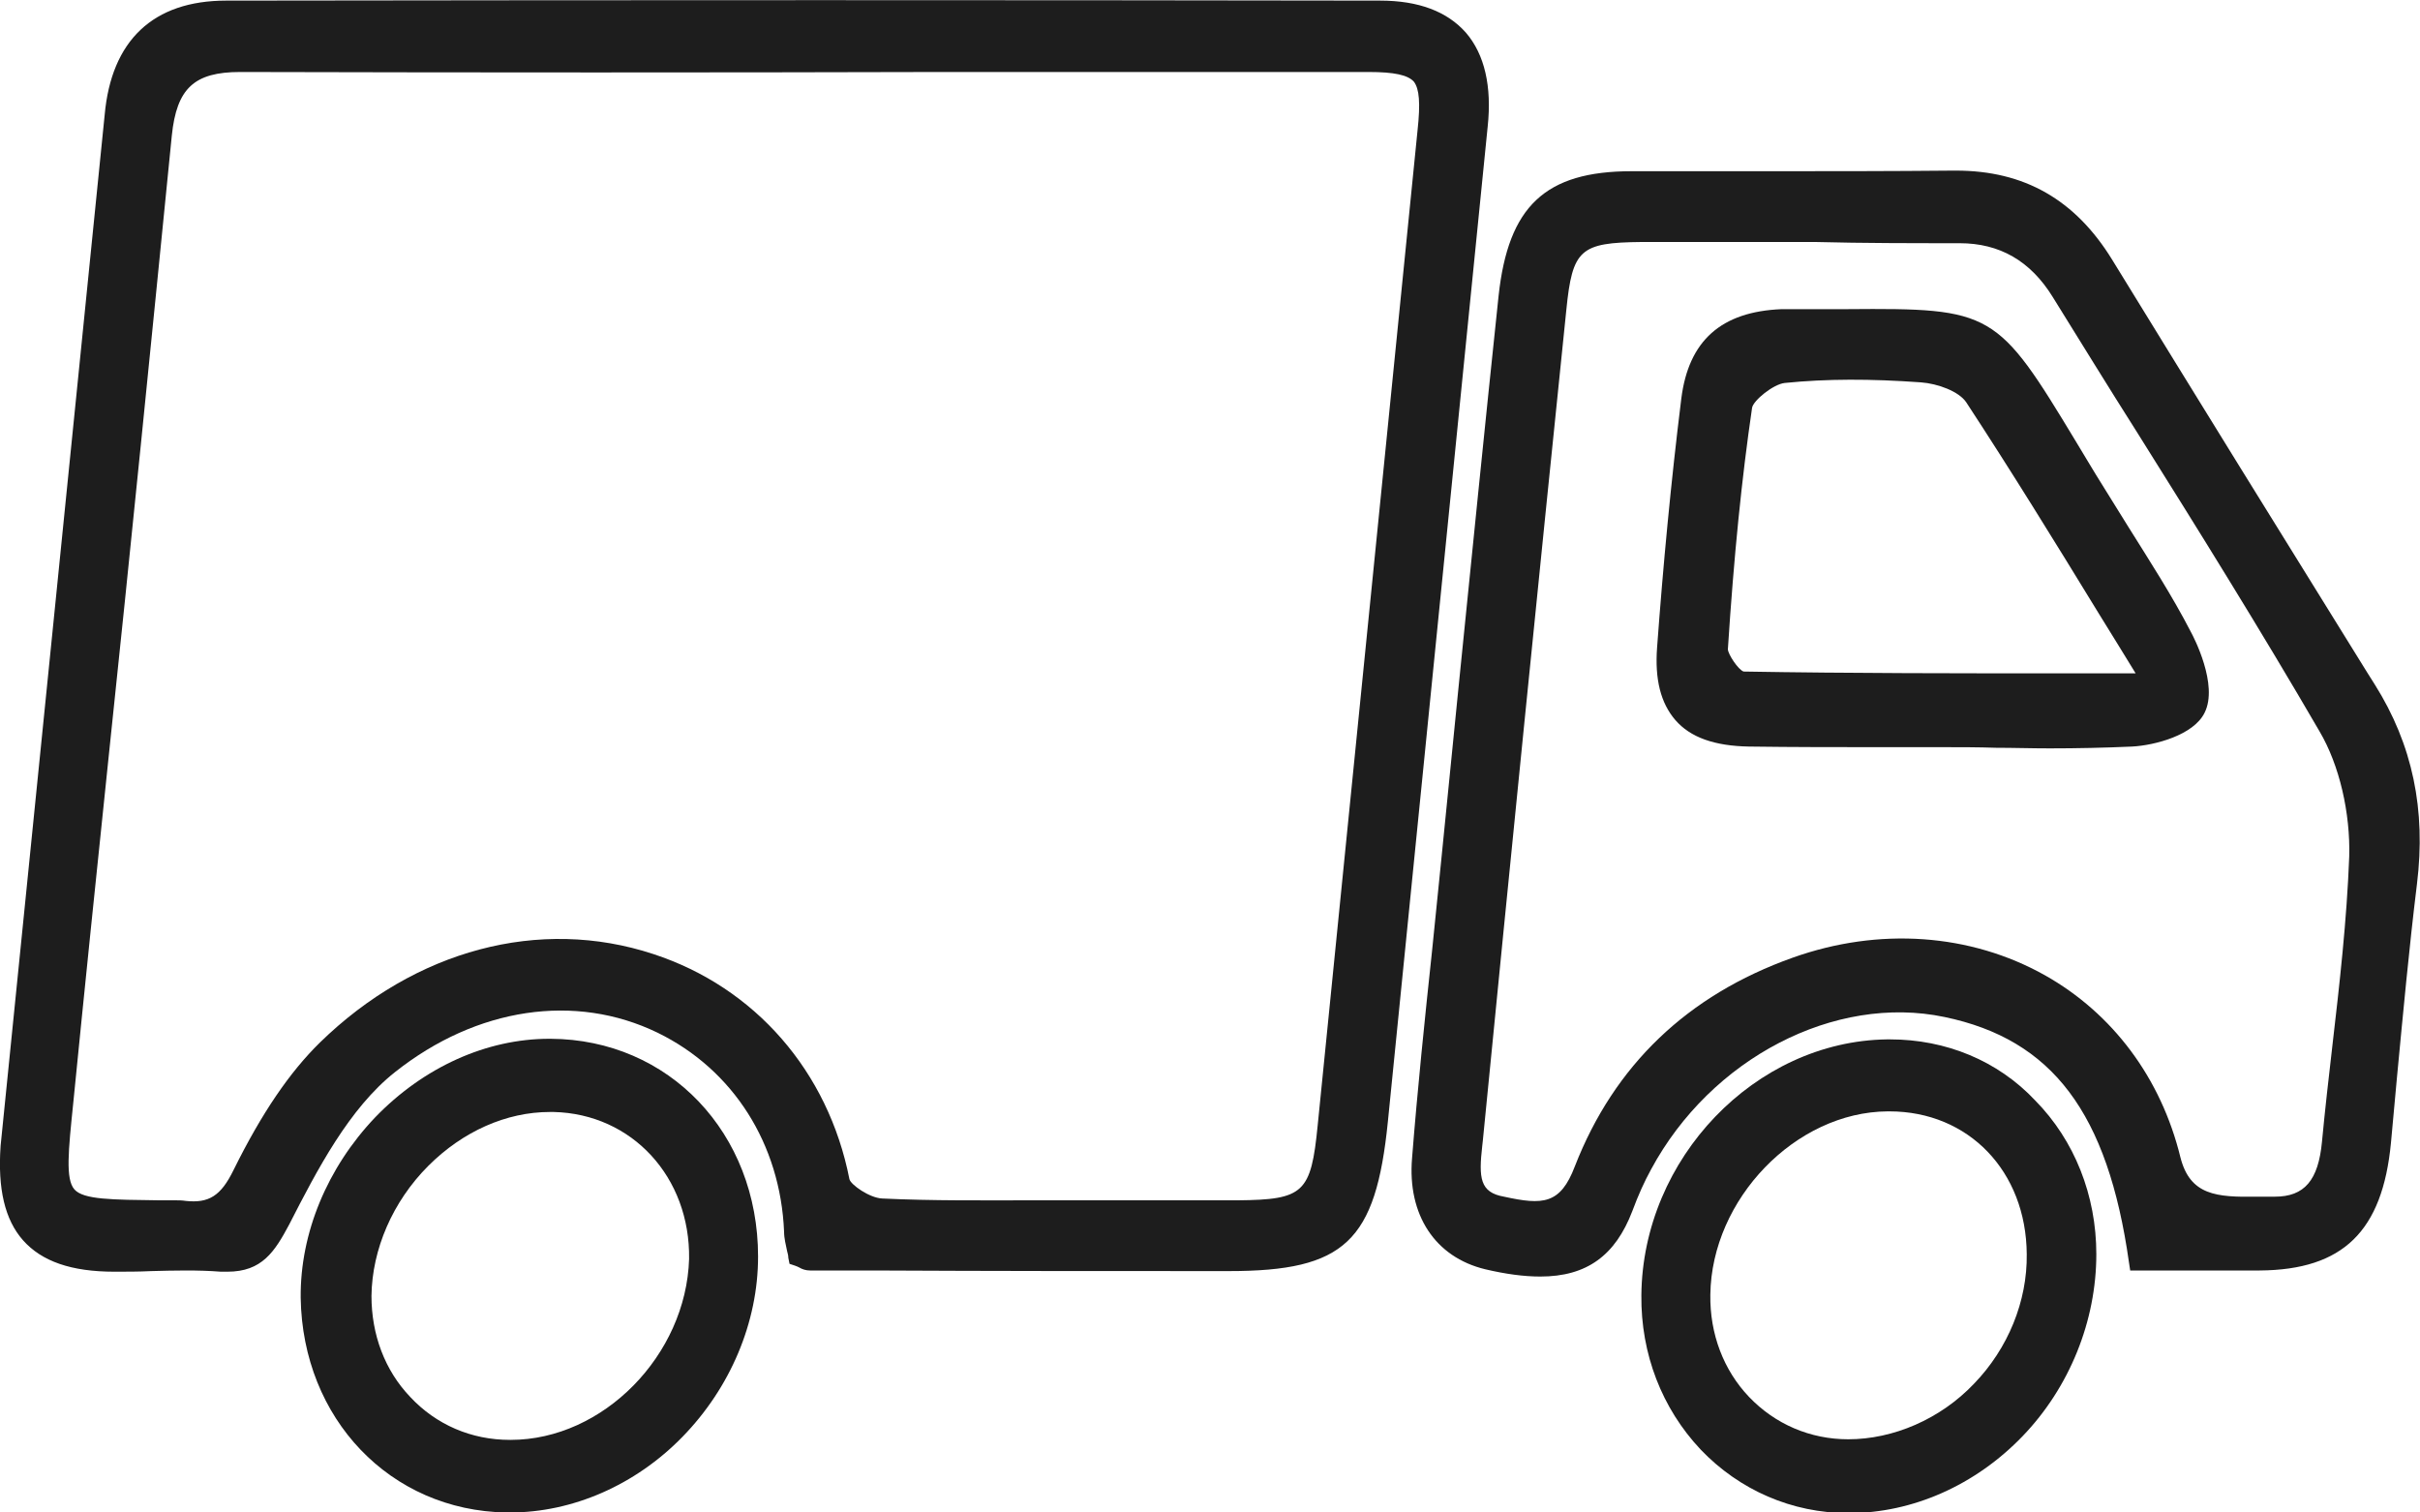 <?xml version="1.0" encoding="utf-8"?>
<!-- Generator: Adobe Illustrator 26.0.1, SVG Export Plug-In . SVG Version: 6.00 Build 0)  -->
<svg version="1.1" id="Calque_1" xmlns="http://www.w3.org/2000/svg" xmlns:xlink="http://www.w3.org/1999/xlink" x="0px" y="0px"
	 viewBox="0 0 40 25" style="enable-background:new 0 0 40 25;" xml:space="preserve">
<style type="text/css">
	.st0{fill:#1D1D1D;}
</style>
<g>
	<path class="st0" d="M24.23,0.54c-0.31-0.35-0.78-0.53-1.42-0.53C16.61,0,10.73,0,3.74,0.01c-1.21,0-1.9,0.66-2.01,1.89L0.01,18.94
		c-0.05,0.71,0.07,1.22,0.37,1.56c0.31,0.35,0.8,0.52,1.51,0.52c0.2,0,0.41,0,0.61-0.01c0.38-0.01,0.77-0.02,1.15,0.01
		c0.04,0,0.07,0,0.11,0c0.57,0,0.78-0.33,1.02-0.78c0.46-0.9,0.99-1.92,1.75-2.52c1.35-1.07,2.98-1.31,4.34-0.65
		c1.25,0.61,2.03,1.84,2.09,3.29c0,0.11,0.03,0.22,0.05,0.32c0.01,0.04,0.02,0.07,0.02,0.11l0.02,0.1l0.09,0.03
		c0.03,0.01,0.05,0.02,0.07,0.03c0.05,0.03,0.11,0.05,0.18,0.05l1.04,0c2.03,0.01,3.69,0.01,5.87,0.01c0,0,0.01,0,0.01,0
		c1.92,0,2.43-0.49,2.63-2.47c0.55-5.48,1.1-10.96,1.65-16.45C24.66,1.43,24.54,0.9,24.23,0.54z M23.43,2.16
		c-0.55,5.48-1.1,10.96-1.65,16.44c-0.11,1.12-0.23,1.23-1.32,1.24c-0.69,0-1.07,0-1.56,0l-0.86,0c-0.31,0-0.63,0-0.94,0
		c-0.83,0-1.68,0.01-2.52-0.03c-0.21-0.01-0.52-0.23-0.54-0.32c-0.35-1.78-1.56-3.17-3.24-3.72c-1.88-0.62-3.94-0.07-5.51,1.46
		c-0.5,0.49-0.96,1.16-1.43,2.11c-0.21,0.43-0.41,0.55-0.79,0.51c-0.06-0.01-0.12-0.01-0.18-0.01c-0.04,0-0.09,0-0.13,0l-0.13,0
		c-0.78-0.01-1.25-0.01-1.4-0.18c-0.15-0.17-0.1-0.64-0.02-1.42c0.19-1.92,0.39-3.85,0.59-5.77C2.16,9.06,2.5,5.65,2.84,2.24
		c0.08-0.78,0.37-1.05,1.13-1.05c0,0,0,0,0.01,0c4.02,0.01,7.77,0.01,11.59,0c2.3,0,4.62,0,7.05,0c0.43,0,0.65,0.05,0.75,0.16
		C23.46,1.47,23.48,1.7,23.43,2.16z"/>
	<path class="st0" d="M39.25,11.31l-0.12-0.19c-1.41-2.27-2.82-4.55-4.22-6.83c-0.61-0.99-1.45-1.47-2.58-1.47
		c-0.01,0-0.02,0-0.04,0c-1.04,0.01-2.08,0.01-3.12,0.01c-0.73,0-1.46,0-2.2,0c-1.43,0-2.04,0.58-2.2,2.06
		c-0.23,2.18-0.45,4.37-0.67,6.55l-0.28,2.8c-0.05,0.49-0.1,0.98-0.15,1.48c-0.12,1.12-0.24,2.28-0.33,3.42
		c-0.08,0.94,0.38,1.64,1.21,1.84c0.34,0.08,0.64,0.12,0.91,0.12c0.77,0,1.24-0.35,1.52-1.08c0.1-0.27,0.2-0.49,0.31-0.69
		c0.99-1.84,3.04-2.9,4.85-2.52c1.78,0.37,2.7,1.58,3.05,4.06L35.21,21l0.8,0c0.46,0,0.9,0,1.34,0c1.38-0.01,2.03-0.65,2.17-2.11
		l0.1-1.09c0.1-1.05,0.2-2.13,0.33-3.19C40.1,13.39,39.88,12.31,39.25,11.31z M32.39,4.02c0.66,0,1.17,0.29,1.54,0.89
		c0.46,0.74,0.92,1.49,1.39,2.23c1.01,1.61,2.05,3.28,3.02,4.95c0.33,0.56,0.51,1.35,0.49,2.07c-0.04,1.05-0.16,2.11-0.28,3.14
		c-0.06,0.52-0.12,1.04-0.17,1.57c-0.06,0.64-0.29,0.91-0.78,0.91c-0.01,0-0.01,0-0.02,0c-0.09,0-0.18,0-0.28,0
		c-0.66,0.01-1.1-0.02-1.26-0.65c-0.32-1.31-1.12-2.38-2.24-3.01c-1.23-0.69-2.74-0.8-4.17-0.29c-1.74,0.62-2.95,1.78-3.6,3.45
		c-0.24,0.63-0.53,0.64-1.17,0.5c-0.4-0.07-0.42-0.31-0.36-0.84l0.01-0.09c0.45-4.58,0.91-9.16,1.38-13.73
		c0.1-1,0.23-1.11,1.24-1.12c0.33,0,0.67,0,1,0c0.26,0,0.51,0,0.77,0l1.11,0C30.8,4.02,31.59,4.02,32.39,4.02
		C32.38,4.02,32.39,4.02,32.39,4.02z"/>
	<path class="st0" d="M9.1,17.17c-0.01,0-0.01,0-0.02,0c-1.04,0-2.08,0.47-2.88,1.3c-0.79,0.83-1.24,1.91-1.23,2.98
		C5,23.45,6.45,24.97,8.37,25c0.02,0,0.04,0,0.06,0c1.03,0,2.07-0.45,2.85-1.25c0.79-0.81,1.25-1.89,1.25-2.98
		C12.53,18.73,11.06,17.18,9.1,17.17z M8.44,23.8c0,0-0.01,0-0.01,0c-0.64,0-1.22-0.25-1.65-0.71c-0.42-0.44-0.64-1.03-0.64-1.67
		c0.01-0.77,0.35-1.56,0.94-2.15c0.57-0.57,1.29-0.89,2.01-0.89c0.02,0,0.04,0,0.06,0c1.3,0.03,2.26,1.08,2.24,2.43
		C11.34,22.4,9.97,23.8,8.44,23.8z"/>
	<path class="st0" d="M31.24,17.18c-0.02,0-0.03,0-0.05,0h0c-2.18,0.03-4.04,1.97-4.06,4.23c-0.01,0.97,0.34,1.87,0.98,2.55
		c0.64,0.67,1.51,1.05,2.44,1.05c0,0,0,0,0.01,0c1.05,0,2.09-0.46,2.87-1.27c0.78-0.81,1.22-1.91,1.22-3.01
		c0-0.97-0.36-1.88-1.01-2.54C33.02,17.53,32.16,17.18,31.24,17.18z M31.23,18.37c1.31,0,2.26,0.99,2.27,2.36
		c0.01,0.78-0.31,1.56-0.87,2.14c-0.56,0.59-1.34,0.92-2.08,0.92c-0.63,0-1.21-0.25-1.64-0.7c-0.42-0.44-0.65-1.04-0.64-1.69
		c0.02-1.58,1.41-3.02,2.93-3.03C31.21,18.37,31.22,18.37,31.23,18.37z"/>
	<path class="st0" d="M29.45,5.11c-1,0.04-1.54,0.52-1.66,1.48c-0.17,1.37-0.3,2.75-0.4,4.11c-0.04,0.53,0.06,0.92,0.3,1.2
		c0.25,0.29,0.65,0.43,1.22,0.44c0.74,0.01,1.47,0.01,2.21,0.01l0.99,0c0.29,0,0.58,0,0.88,0.01c0.29,0,0.59,0.01,0.89,0.01
		c0.45,0,0.91-0.01,1.36-0.03c0.38-0.02,1.02-0.19,1.2-0.56c0.23-0.46-0.18-1.25-0.23-1.34c-0.31-0.6-0.68-1.17-1.03-1.73
		c-0.14-0.22-0.27-0.44-0.41-0.66c-0.17-0.27-0.31-0.51-0.45-0.74c-1.31-2.17-1.38-2.22-3.79-2.2c-0.29,0-0.63,0-1.02,0L29.45,5.11z
		 M28.96,6.74c0.02-0.12,0.35-0.39,0.54-0.41c0.69-0.07,1.42-0.07,2.25-0.01c0.28,0.02,0.63,0.15,0.75,0.33
		c0.74,1.13,1.45,2.28,2.19,3.49c0.2,0.32,0.4,0.65,0.61,0.99l-1.06,0c-1.87,0-3.65,0-5.42-0.03c-0.09-0.03-0.26-0.29-0.26-0.37
		C28.66,9.18,28.79,7.9,28.96,6.74z"/>
</g>
</svg>

